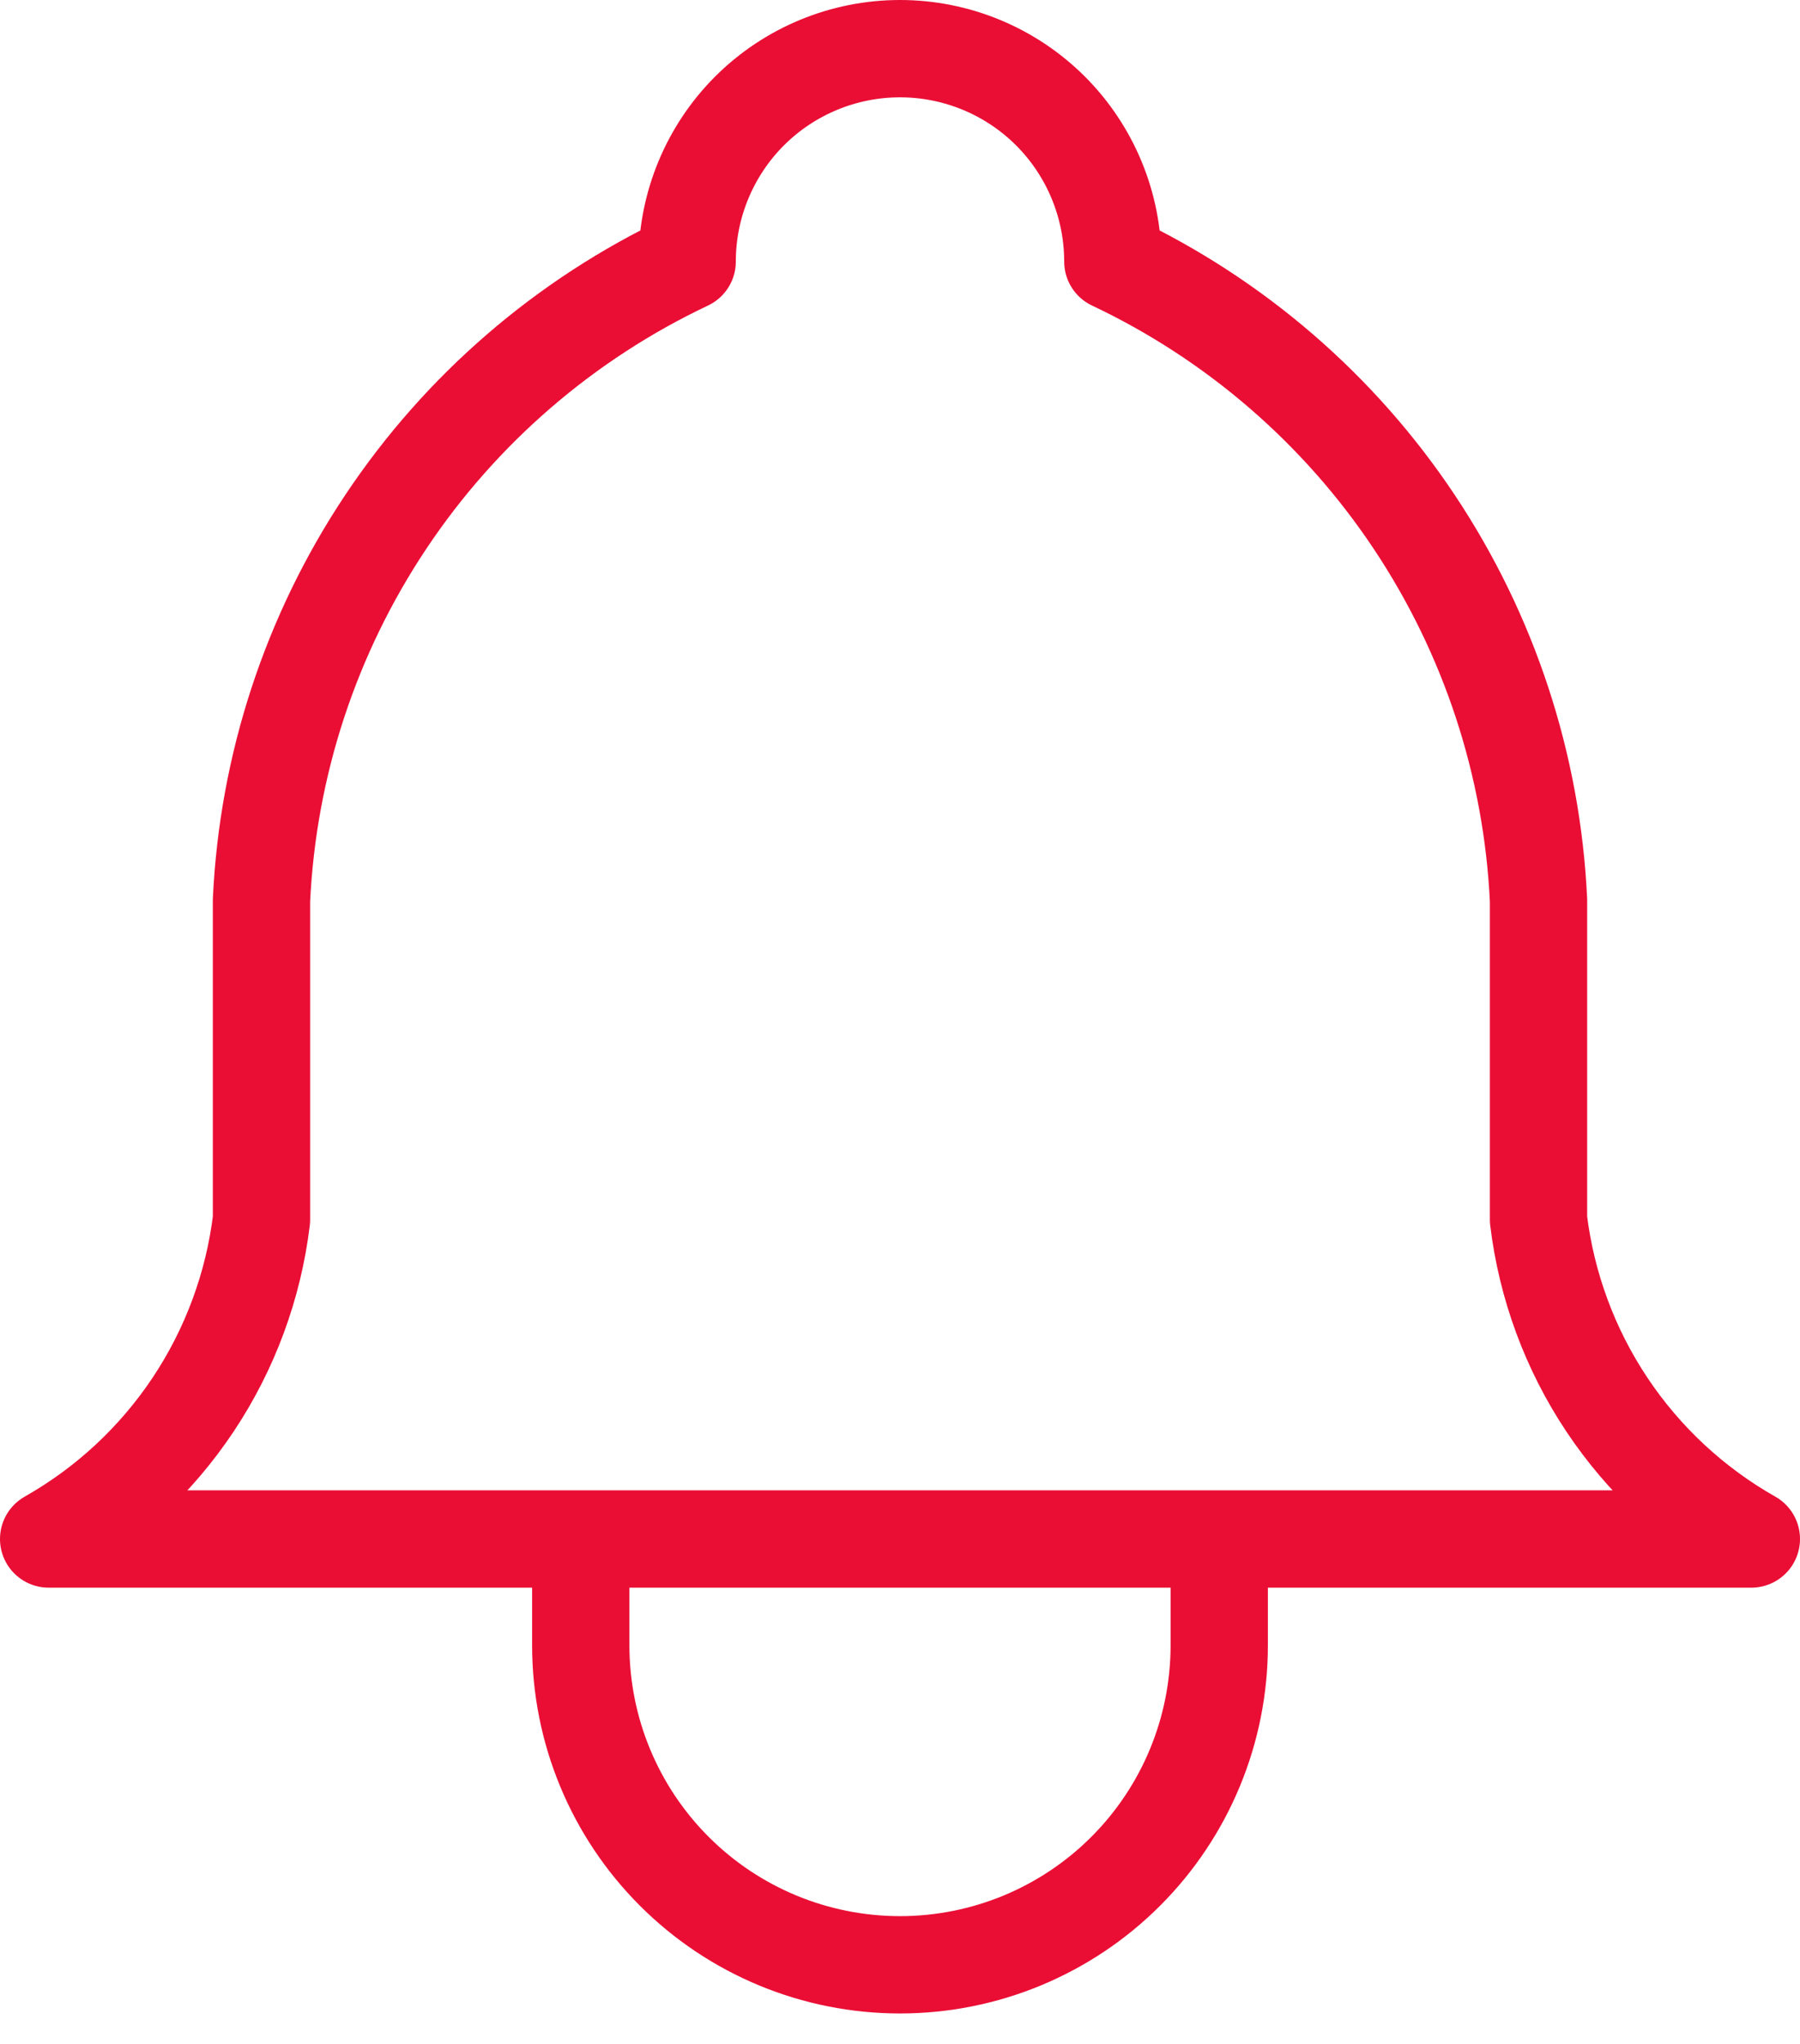 <svg width="37" height="42" viewBox="0 0 37 42" fill="none" xmlns="http://www.w3.org/2000/svg">
<path d="M11.938 31.625V33.812C11.938 35.553 12.629 37.222 13.86 38.453C15.09 39.684 16.759 40.375 18.5 40.375C20.241 40.375 21.91 39.684 23.14 38.453C24.371 37.222 25.062 35.553 25.062 33.812V31.625M14.125 5.375C14.125 4.215 14.586 3.102 15.406 2.281C16.227 1.461 17.34 1 18.5 1C19.66 1 20.773 1.461 21.594 2.281C22.414 3.102 22.875 4.215 22.875 5.375C25.387 6.563 27.529 8.412 29.07 10.724C30.611 13.036 31.495 15.724 31.625 18.5V25.062C31.79 26.422 32.271 27.725 33.031 28.865C33.791 30.005 34.808 30.95 36 31.625H1C2.192 30.95 3.209 30.005 3.969 28.865C4.729 27.725 5.21 26.422 5.375 25.062V18.5C5.505 15.724 6.388 13.036 7.93 10.724C9.471 8.412 11.613 6.563 14.125 5.375Z" stroke="#EA0E35" stroke-width="2" stroke-linecap="round" stroke-linejoin="round"/>
</svg>
